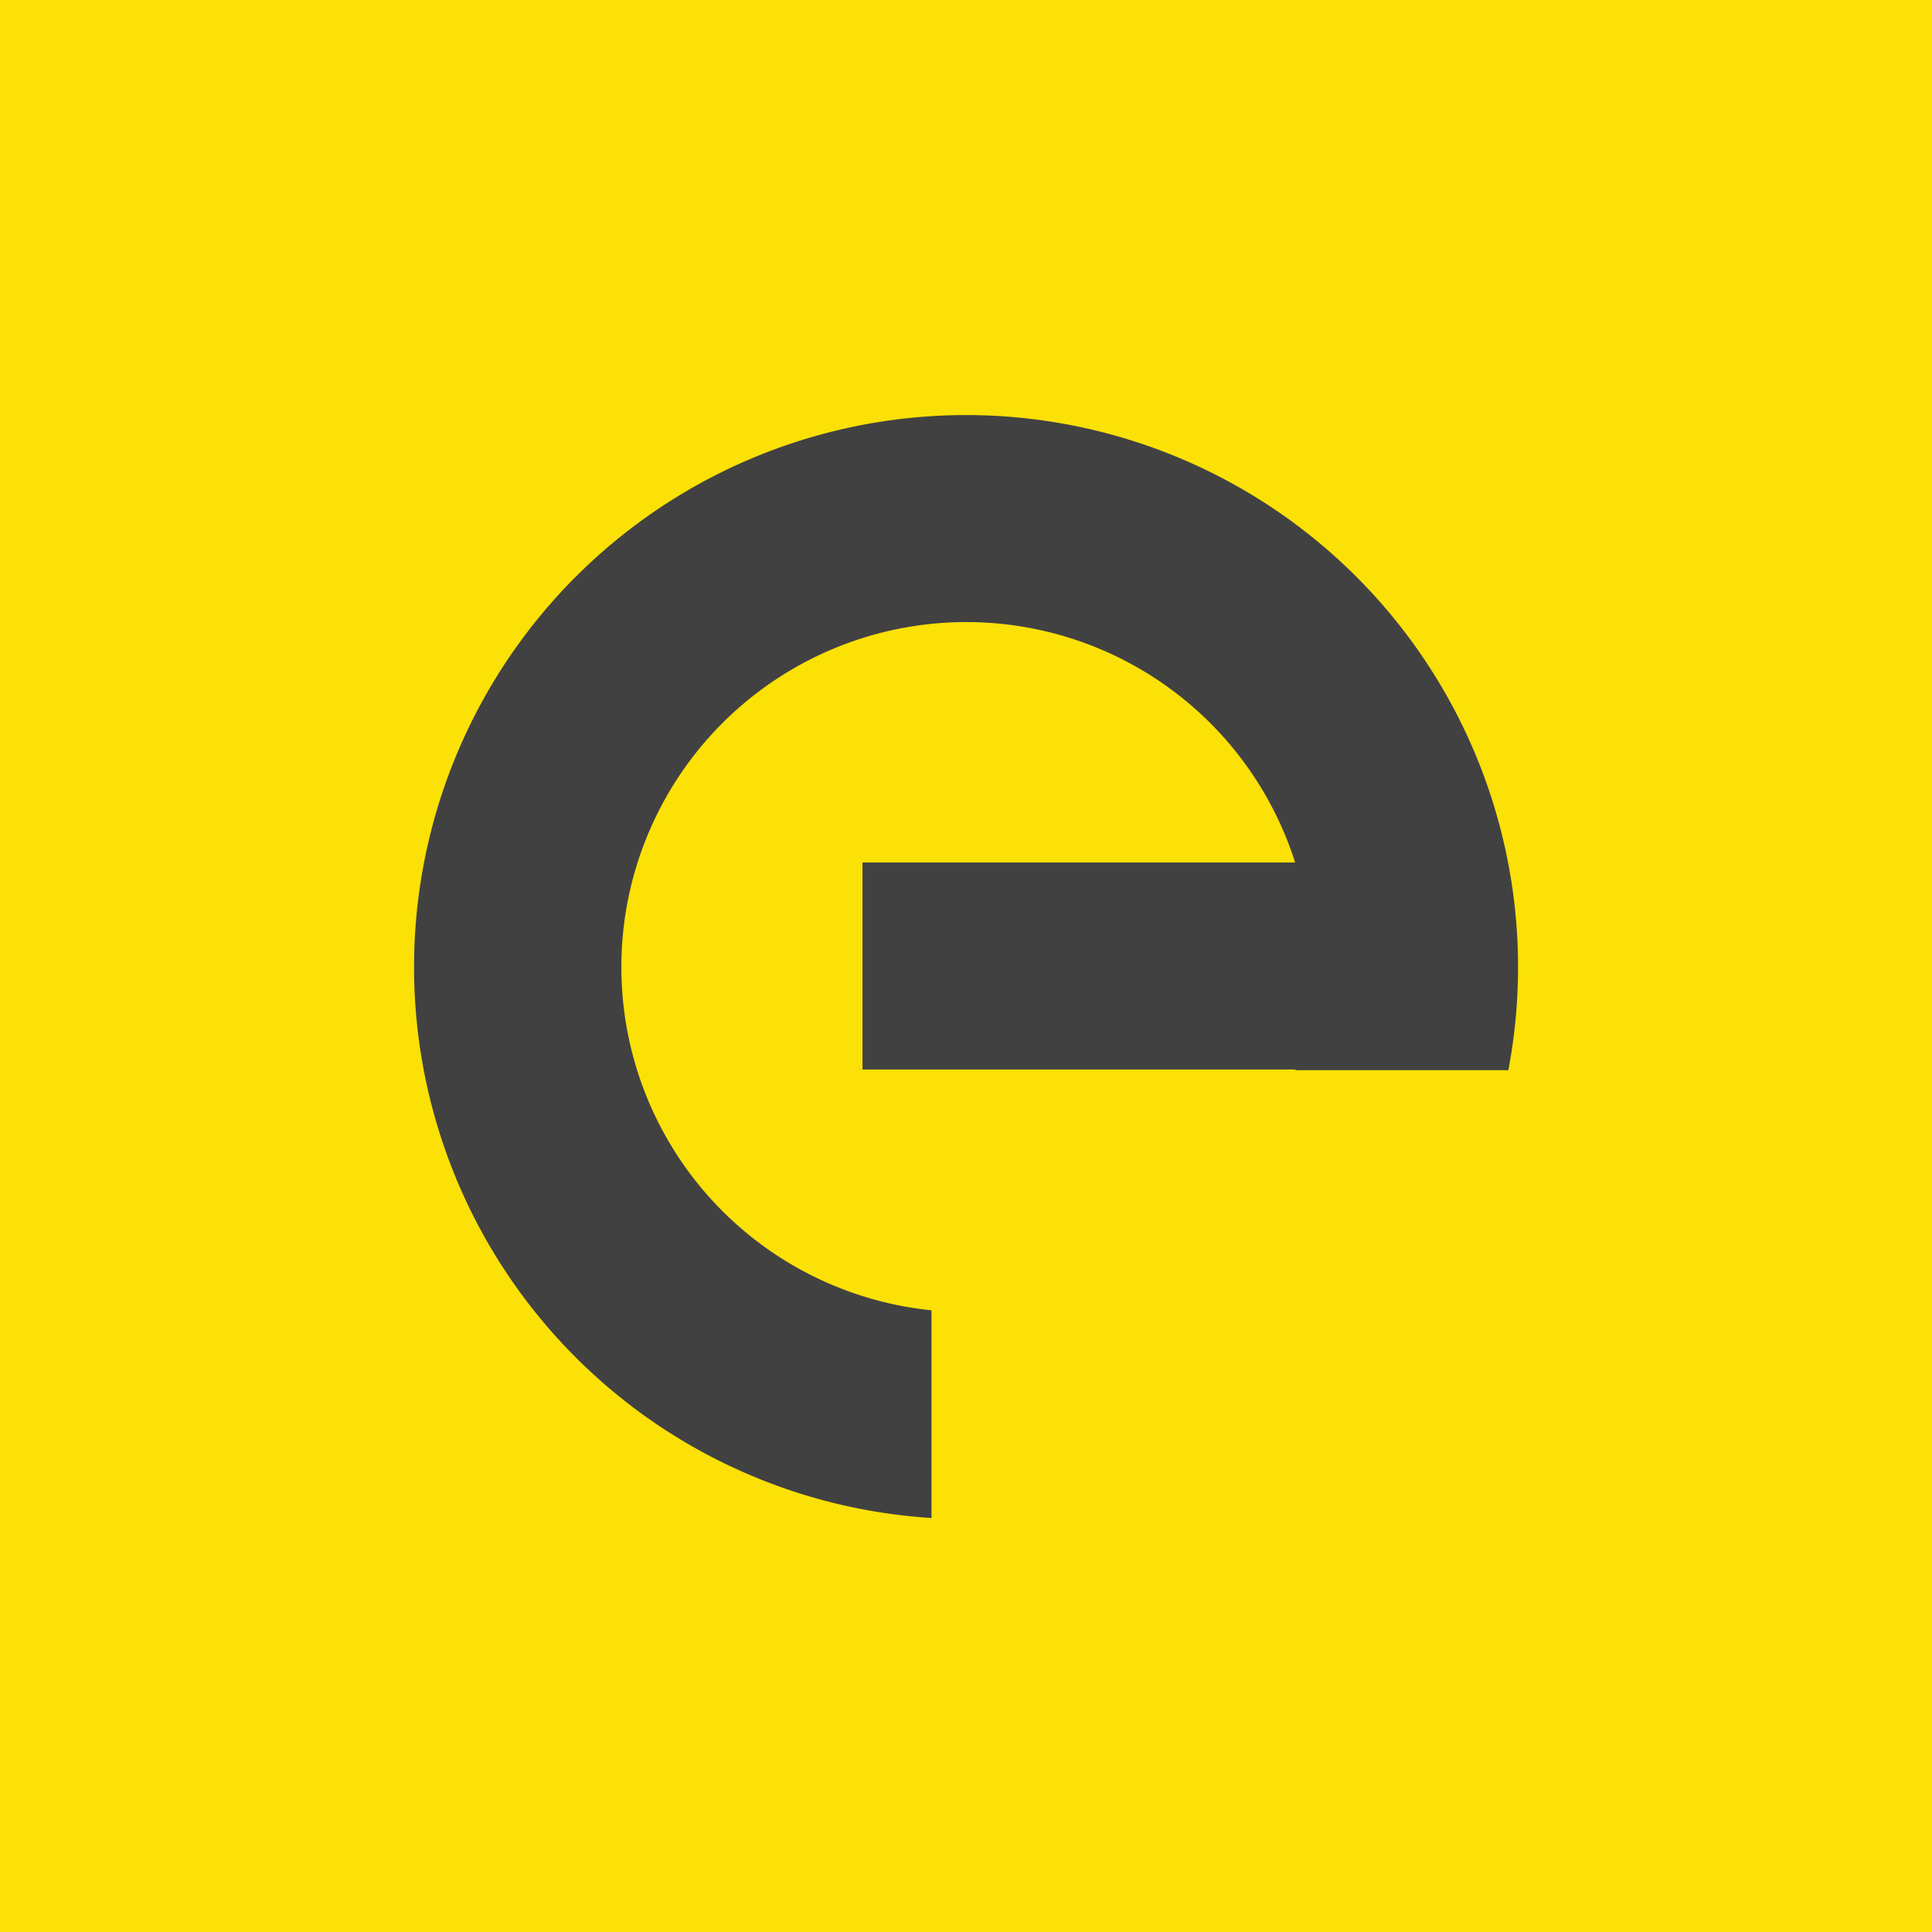 <!-- by TradingView --><svg width="56" height="56" viewBox="0 0 56 56" xmlns="http://www.w3.org/2000/svg"><path fill="#FBE106" d="M0 0h56v56H0z"/><path d="M37.55 31v.02h6.17A16 16 0 1 0 27 44v-6.02A10 10 0 1 1 37.54 25H25v6h12.55Z" fill="#414142"/></svg>